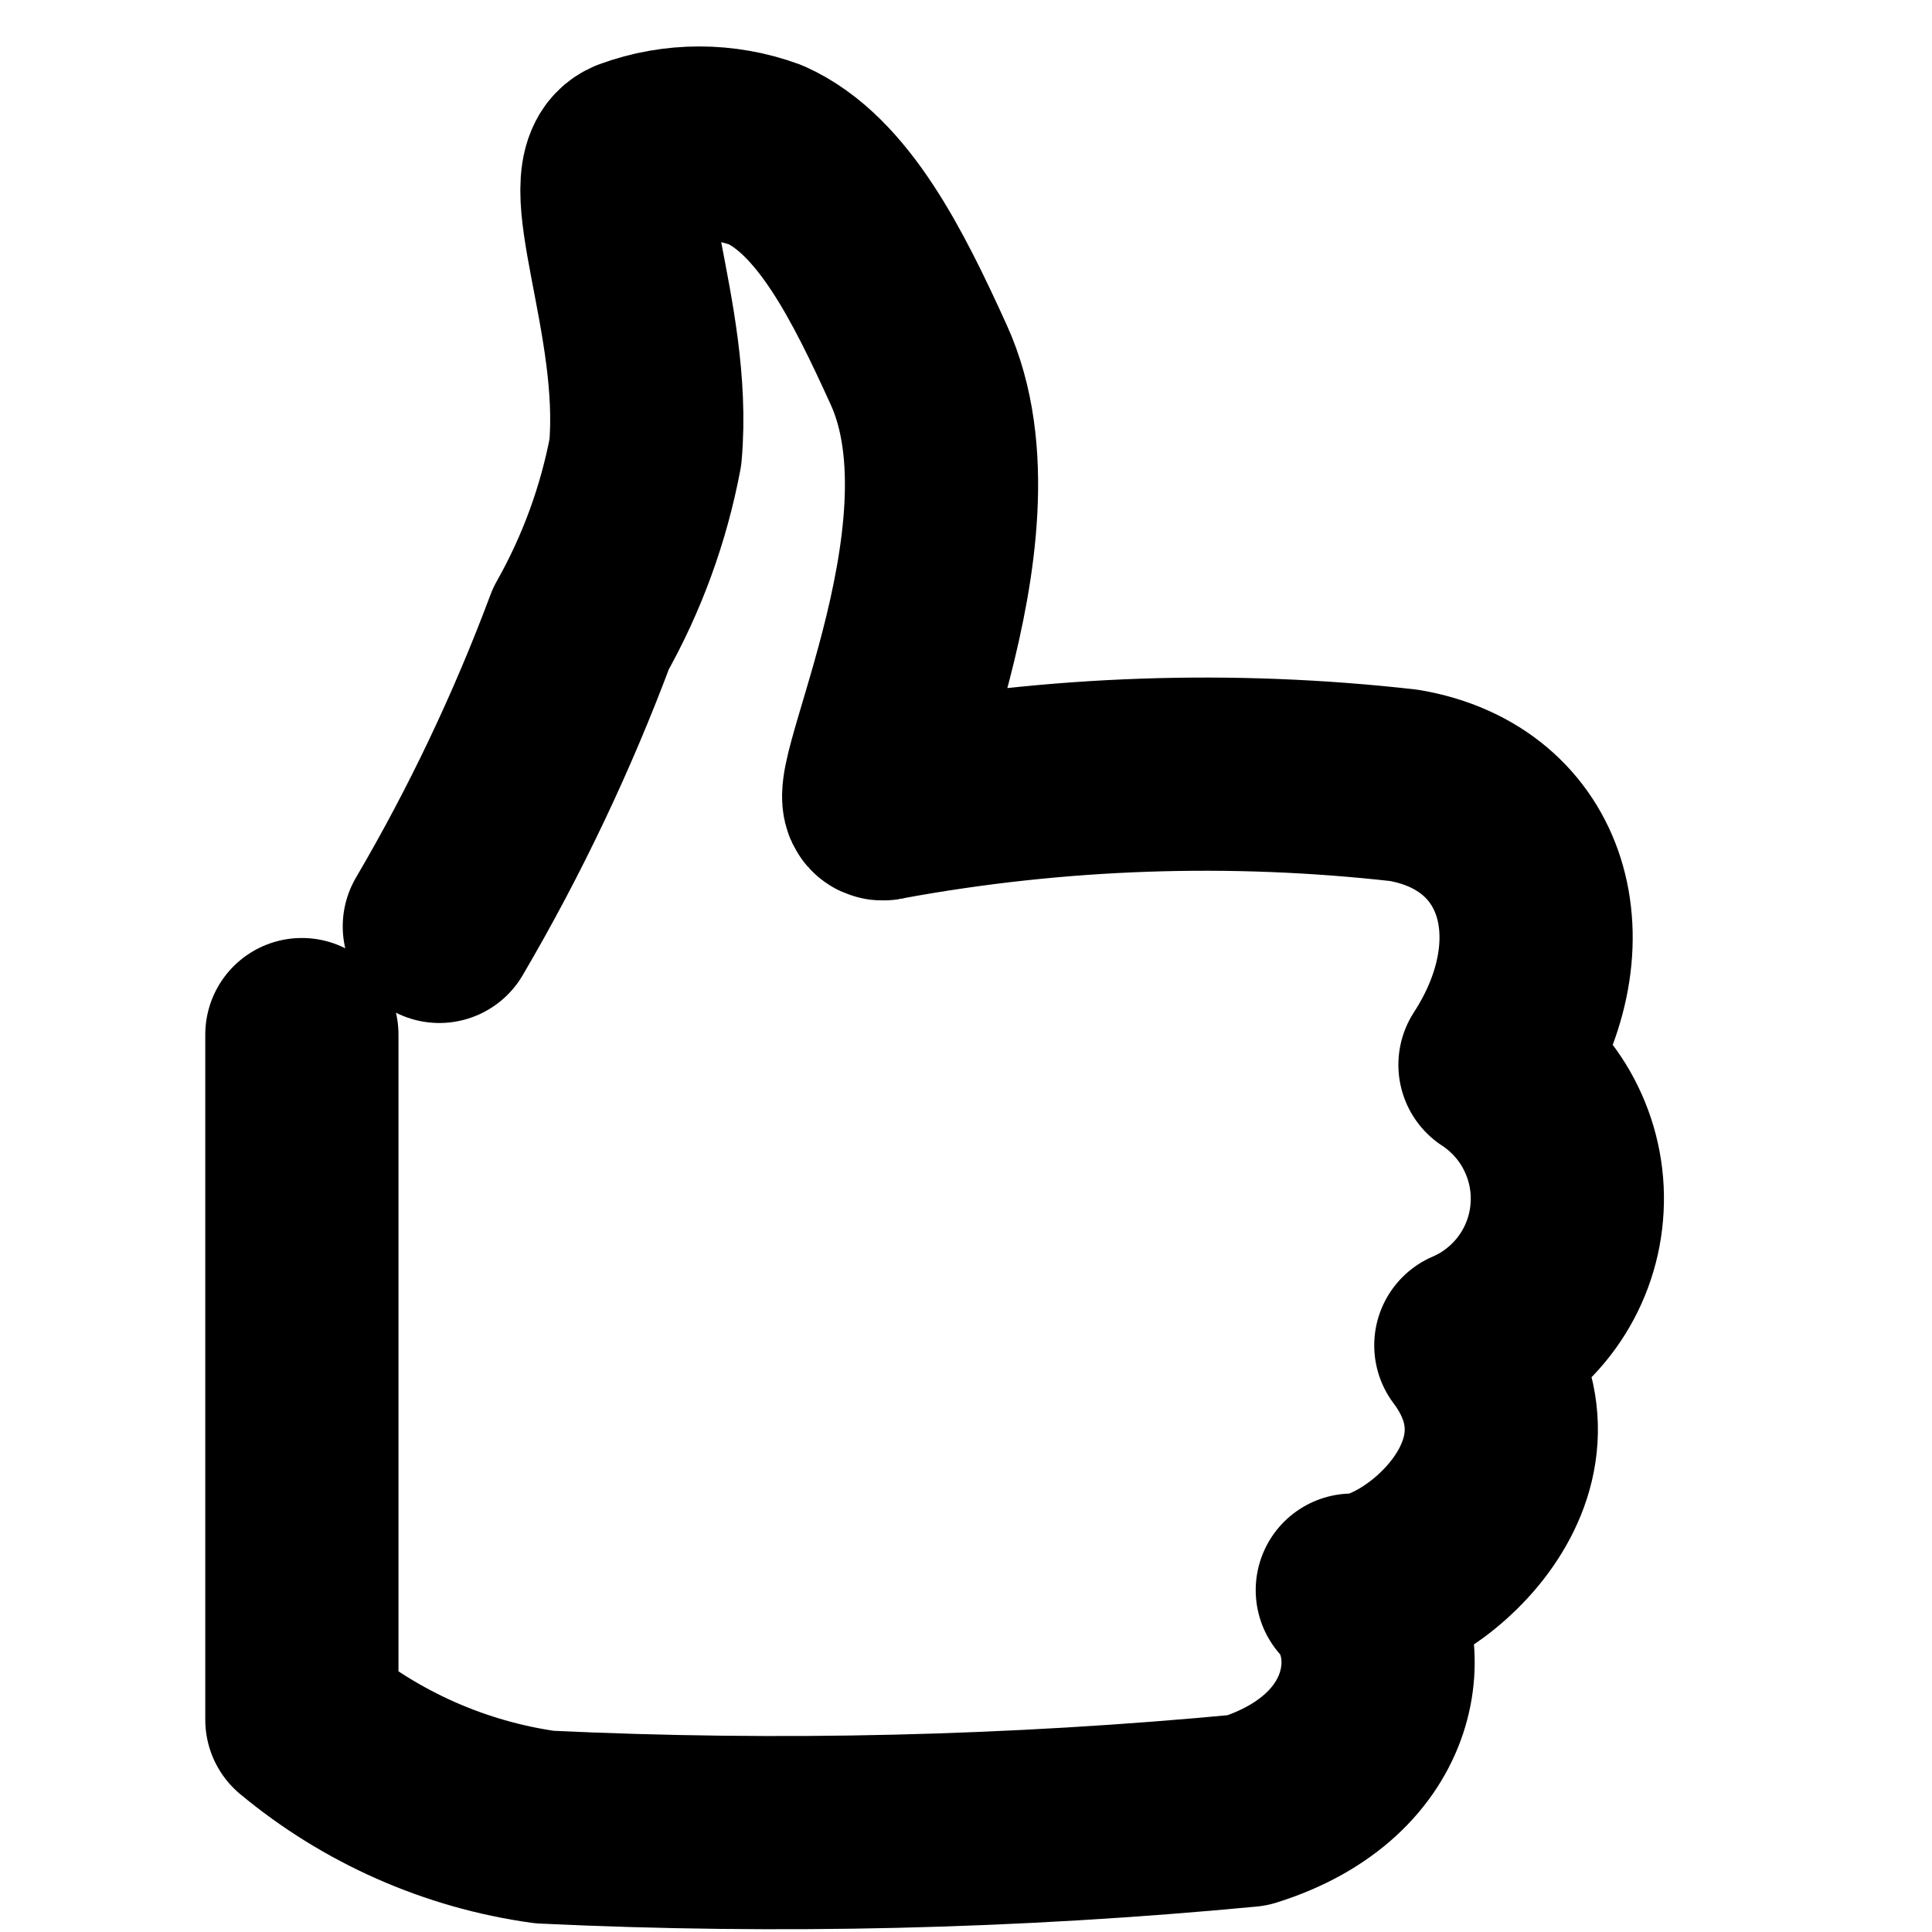 <svg width="20" height="20" viewBox="0 0 20 20" fill="none" xmlns="http://www.w3.org/2000/svg">
<path d="M3.125 10.71V17.803C3.843 18.4 4.713 18.785 5.638 18.914C8.065 19.029 10.497 18.971 12.916 18.741C14.394 18.278 14.492 17.005 13.999 16.461C14.639 16.485 16.209 15.235 15.226 13.927C15.501 13.809 15.738 13.618 15.913 13.376C16.088 13.133 16.194 12.848 16.219 12.55C16.245 12.252 16.189 11.953 16.058 11.684C15.928 11.415 15.726 11.187 15.476 11.023C16.302 9.75 15.893 8.361 14.533 8.13C12.746 7.928 10.939 7.99 9.17 8.315C8.745 8.481 10.323 5.556 9.51 3.775C9.093 2.859 8.626 1.916 7.927 1.603C7.482 1.44 6.995 1.44 6.551 1.603C6.071 1.794 6.806 3.285 6.681 4.681C6.56 5.322 6.335 5.939 6.014 6.507C5.615 7.575 5.125 8.607 4.548 9.59" stroke="currentColor" stroke-width="2" stroke-linecap="round" stroke-linejoin="round"/>
</svg>
